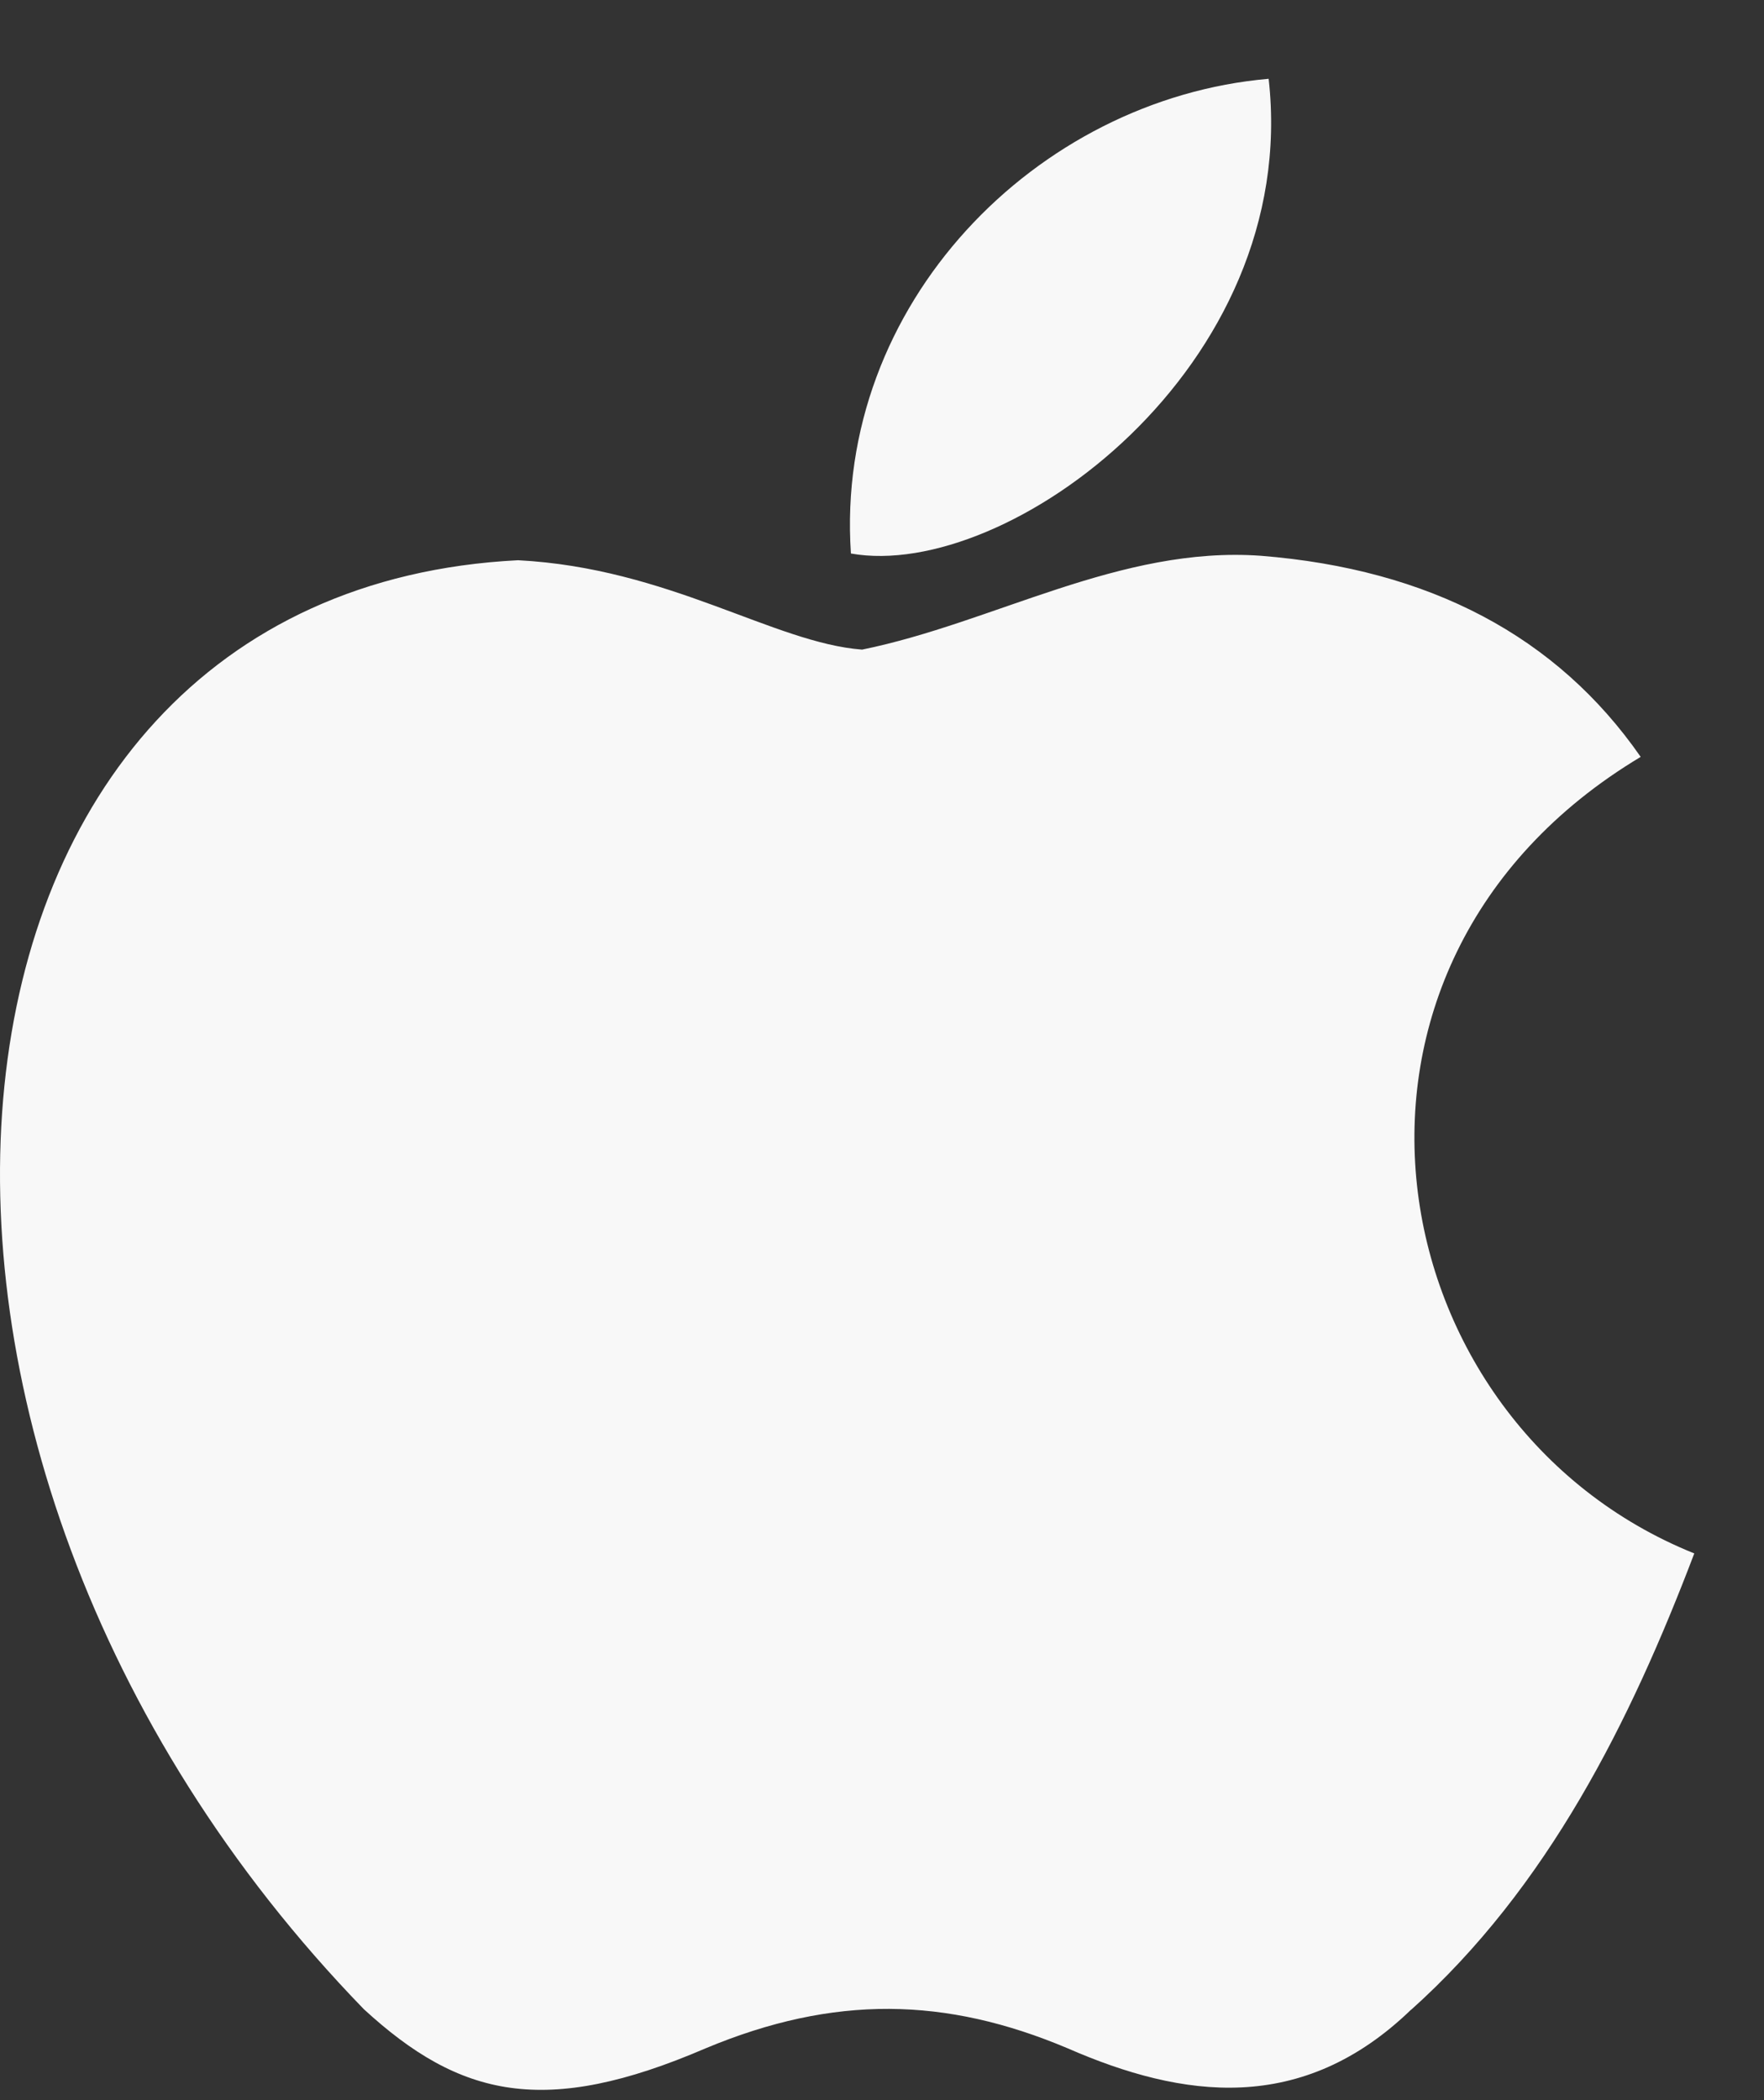 <svg width="21" height="25" viewBox="0 0 21 25" fill="none" xmlns="http://www.w3.org/2000/svg">
<rect x="0" y="0" width="21" height="25" fill="#333333" stroke="none"/>
<path d="M16.805 23.917C15.502 25.181 14.079 24.981 12.71 24.383C11.26 23.771 9.93 23.744 8.401 24.383C6.486 25.207 5.475 24.968 4.331 23.917C-2.158 17.228 -1.201 7.042 6.167 6.669C7.962 6.762 9.212 7.653 10.263 7.733C11.832 7.414 13.335 6.496 15.01 6.616C17.018 6.776 18.534 7.573 19.532 9.01C15.383 11.496 16.367 16.962 20.17 18.492C19.412 20.486 18.428 22.468 16.792 23.931L16.805 23.917ZM10.13 6.589C9.93 3.624 12.337 1.177 15.103 0.938C15.489 4.369 11.991 6.922 10.13 6.589Z" fill="#F8F8F8"/>
</svg>
